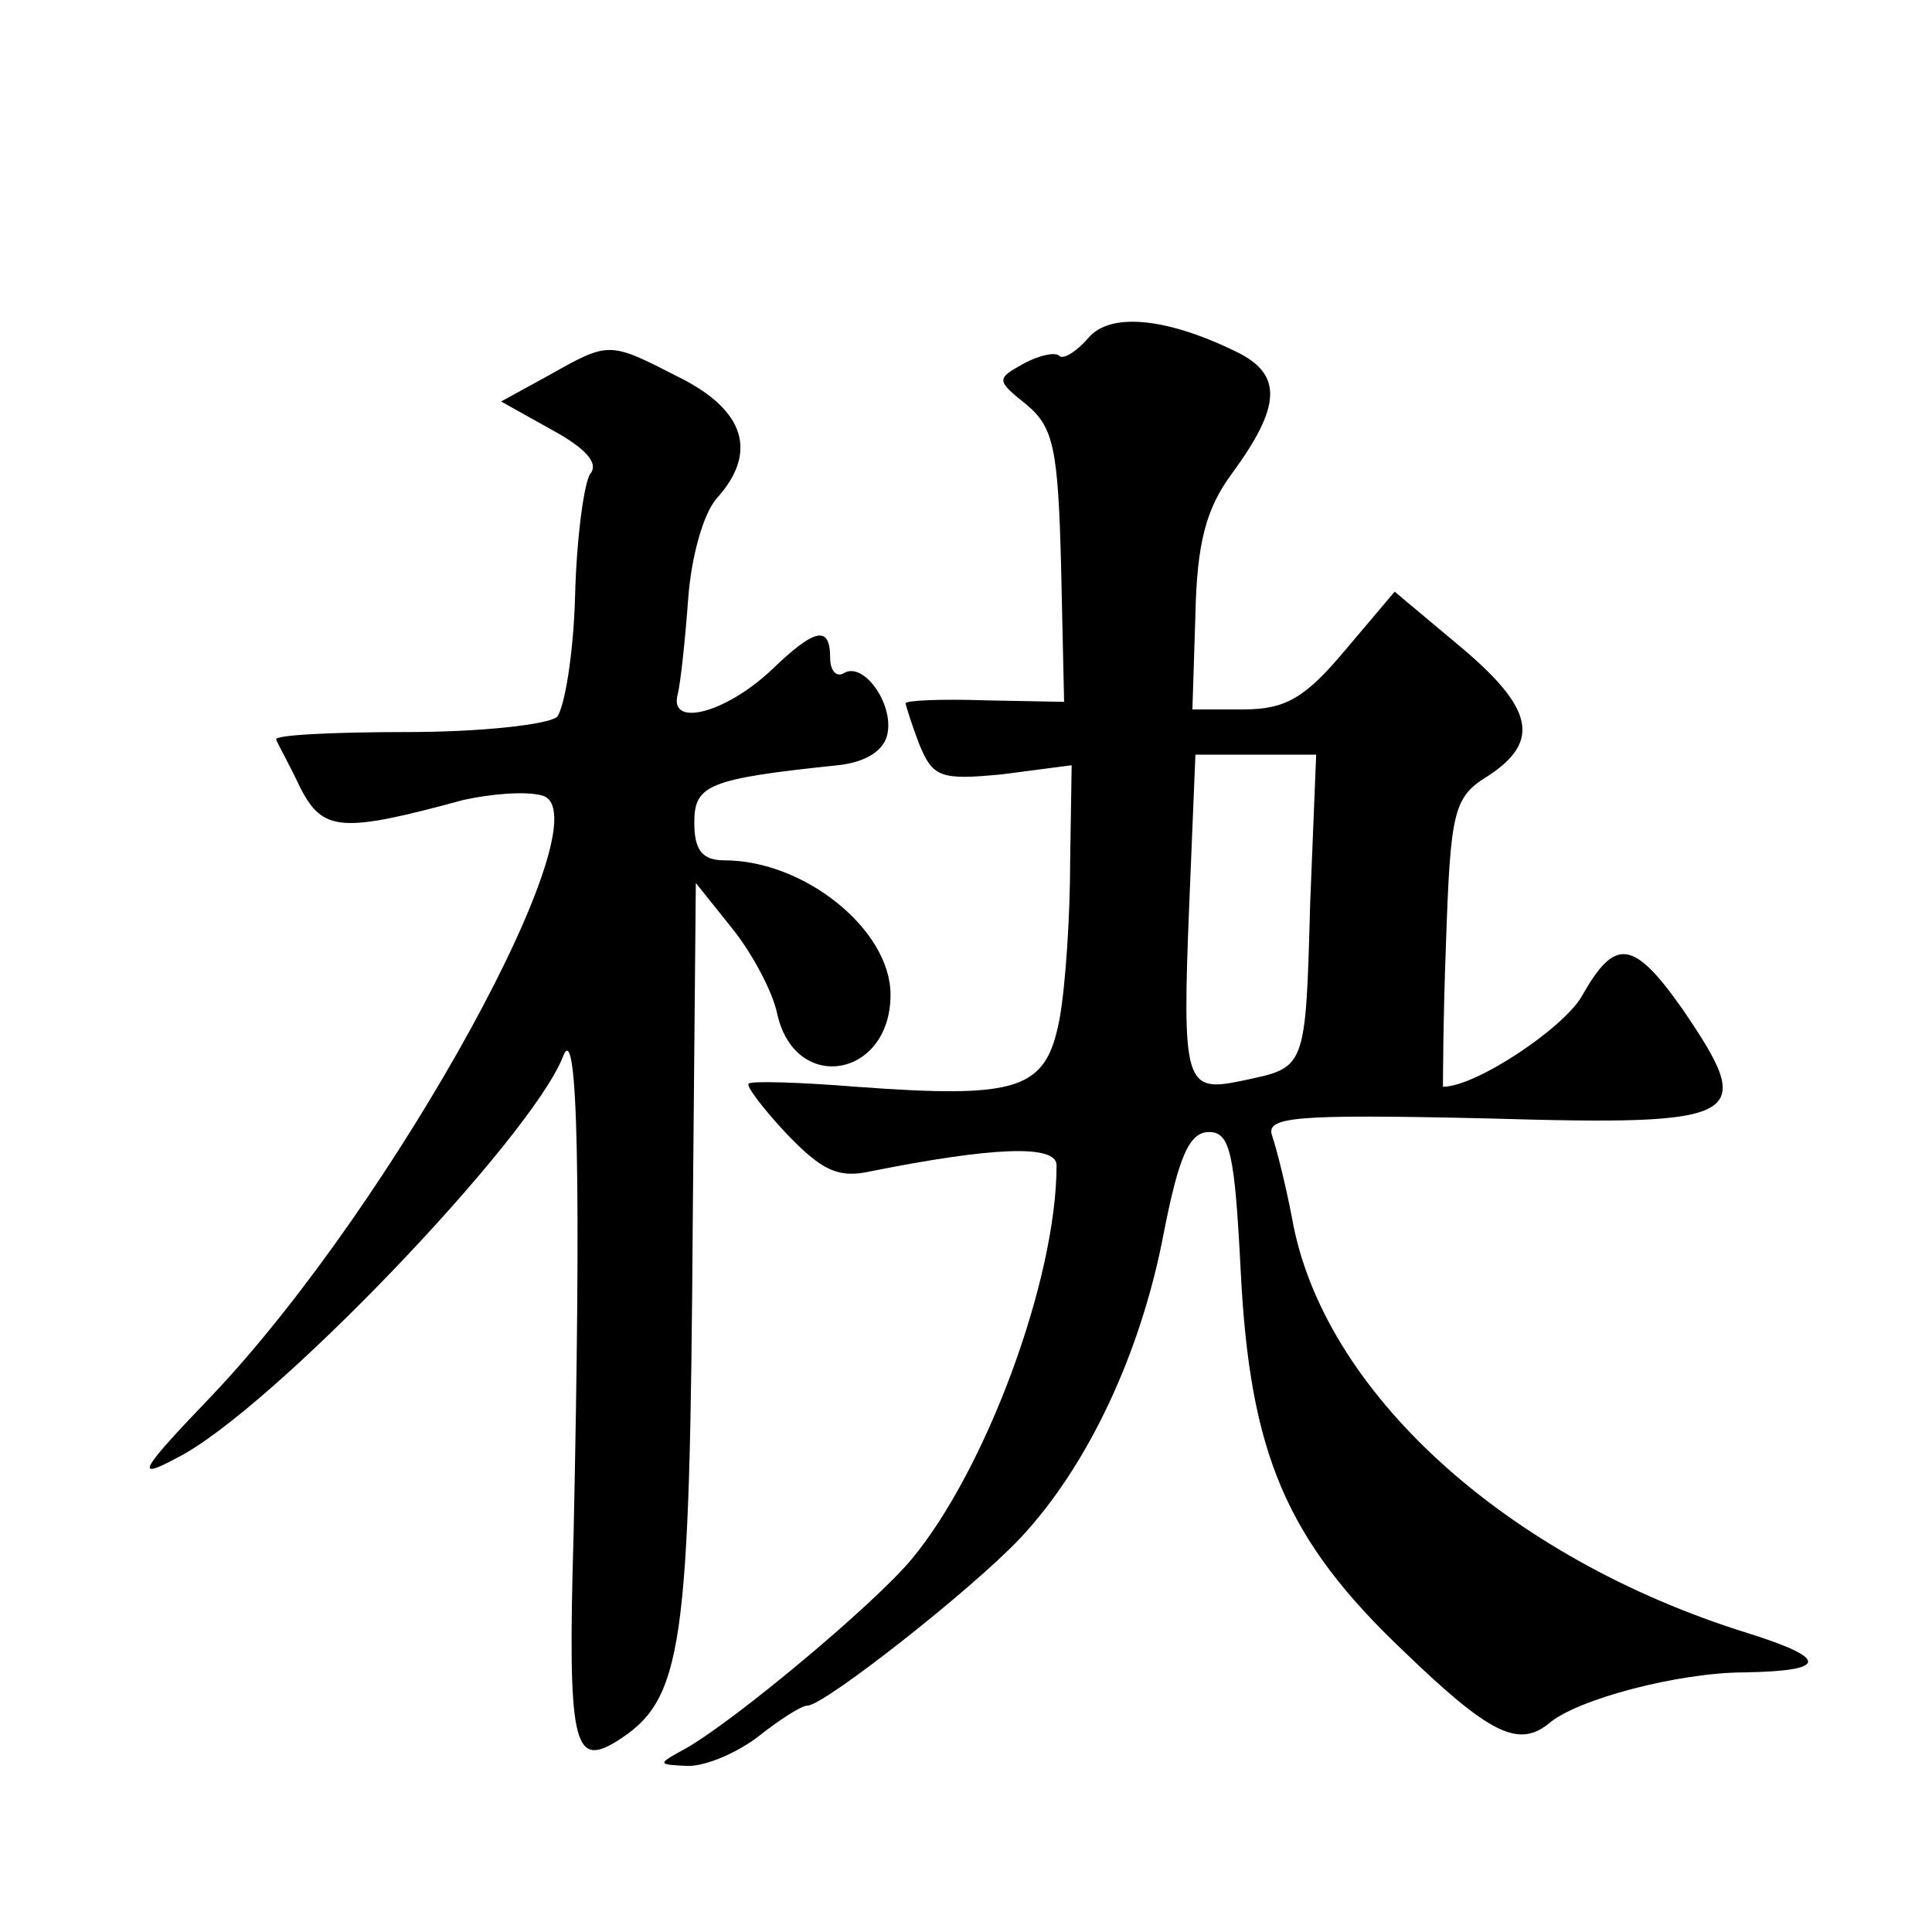 <?xml version="1.0" standalone="no"?>
<!DOCTYPE svg PUBLIC "-//W3C//DTD SVG 20010904//EN"
 "http://www.w3.org/TR/2001/REC-SVG-20010904/DTD/svg10.dtd">
<svg version="1.0" xmlns="http://www.w3.org/2000/svg"
 width="128pt" height="128pt" viewBox="0 0 128 128"
 preserveAspectRatio="xMidYMid meet">
<g transform="translate(0,128) scale(0.1,-0.1)"
fill="#0" stroke="none">
<path d="M721 1056 c-8 -9 -16 -14 -19 -12 -2 3 -13 1 -24 -5 -18 -10 -18 -11 2
-27 18 -15 21 -29 23 -107 l2 -90 -52 1 c-29 1 -53 0 -53 -2 0 -1 4 -14 9 -27 9
-22 14 -24 55 -20 l46 6 -1 -64 c0 -35 -3 -82 -7 -104 -9 -47 -26 -53 -135 -45
-37 3 -70 4 -71 2 -2 -1 9 -16 25 -33 23 -24 34 -30 56 -25 80 16 123 18 123 4
0 -76 -47 -202 -96 -261 -25 -30 -116 -106 -149 -125 -20 -11 -20 -11 1 -12 12
0 33 9 47 20 14 11 28 20 32 20 11 0 109 77 141 111 45 48 80 123 95 202 10 51
17 67 30 67 14 0 17 -14 21 -92 6 -121 30 -178 108 -252 57 -55 76 -64 96 -48 18
16 86 34 130 34 55 1 56 9 2 26 -161 50 -282 161 -302 275 -4 21 -10 45 -13 54
-5 13 12 15 143 12 171 -5 178 0 129 72 -33 47 -45 48 -67 9 -12 -21 -70 -60 -92
-60 0 0 0 43 2 95 3 88 5 97 28 111 35 23 30 45 -19 86 l-43 36 -33 -39 c-26 -31
-39 -39 -67 -39 l-34 0 2 63 c1 47 7 70 24 93 33 45 34 66 3 81 -47 23 -84 26 -98
9z m147 -375 c-3 -111 -3 -108 -45 -117 -38 -8 -40 -3 -35 119 l4 97 40 0 40 0
-4 -99z M363 1031 l-31 -17 34 -19 c22 -12 31 -22 25 -29 -4 -6 -9 -42 -10 -81
-1 -38 -7 -74 -12 -80 -6 -5 -50 -10 -99 -10 -50 0 -89 -2 -87 -5 1 -3 9 -17 16
-32 15 -29 27 -30 108 -8 18 4 41 6 52 3 44 -11 -97 -269 -218 -397 -49 -51 -52
-57 -24 -42 62 31 235 212 256 266 10 27 12 -87 7 -317 -4 -138 0 -154 28 -137
45 28 49 60 51 349 l2 220 24 -30 c13 -16 27 -42 30 -57 12 -53 75 -42 75 13 0
43 -57 89 -110 89 -15 0 -20 7 -20 25 0 25 9 29 95 38 19 2 31 10 33 21 4 20 -16
48 -29 40 -5 -3 -9 2 -9 10 0 22 -10 20 -39 -8 -31 -29 -68 -38 -62 -16 2 8 5 37
7 64 2 27 10 56 19 66 27 30 19 58 -25 80 -47 24 -46 24 -87 1z"/>
</g>
</svg>
